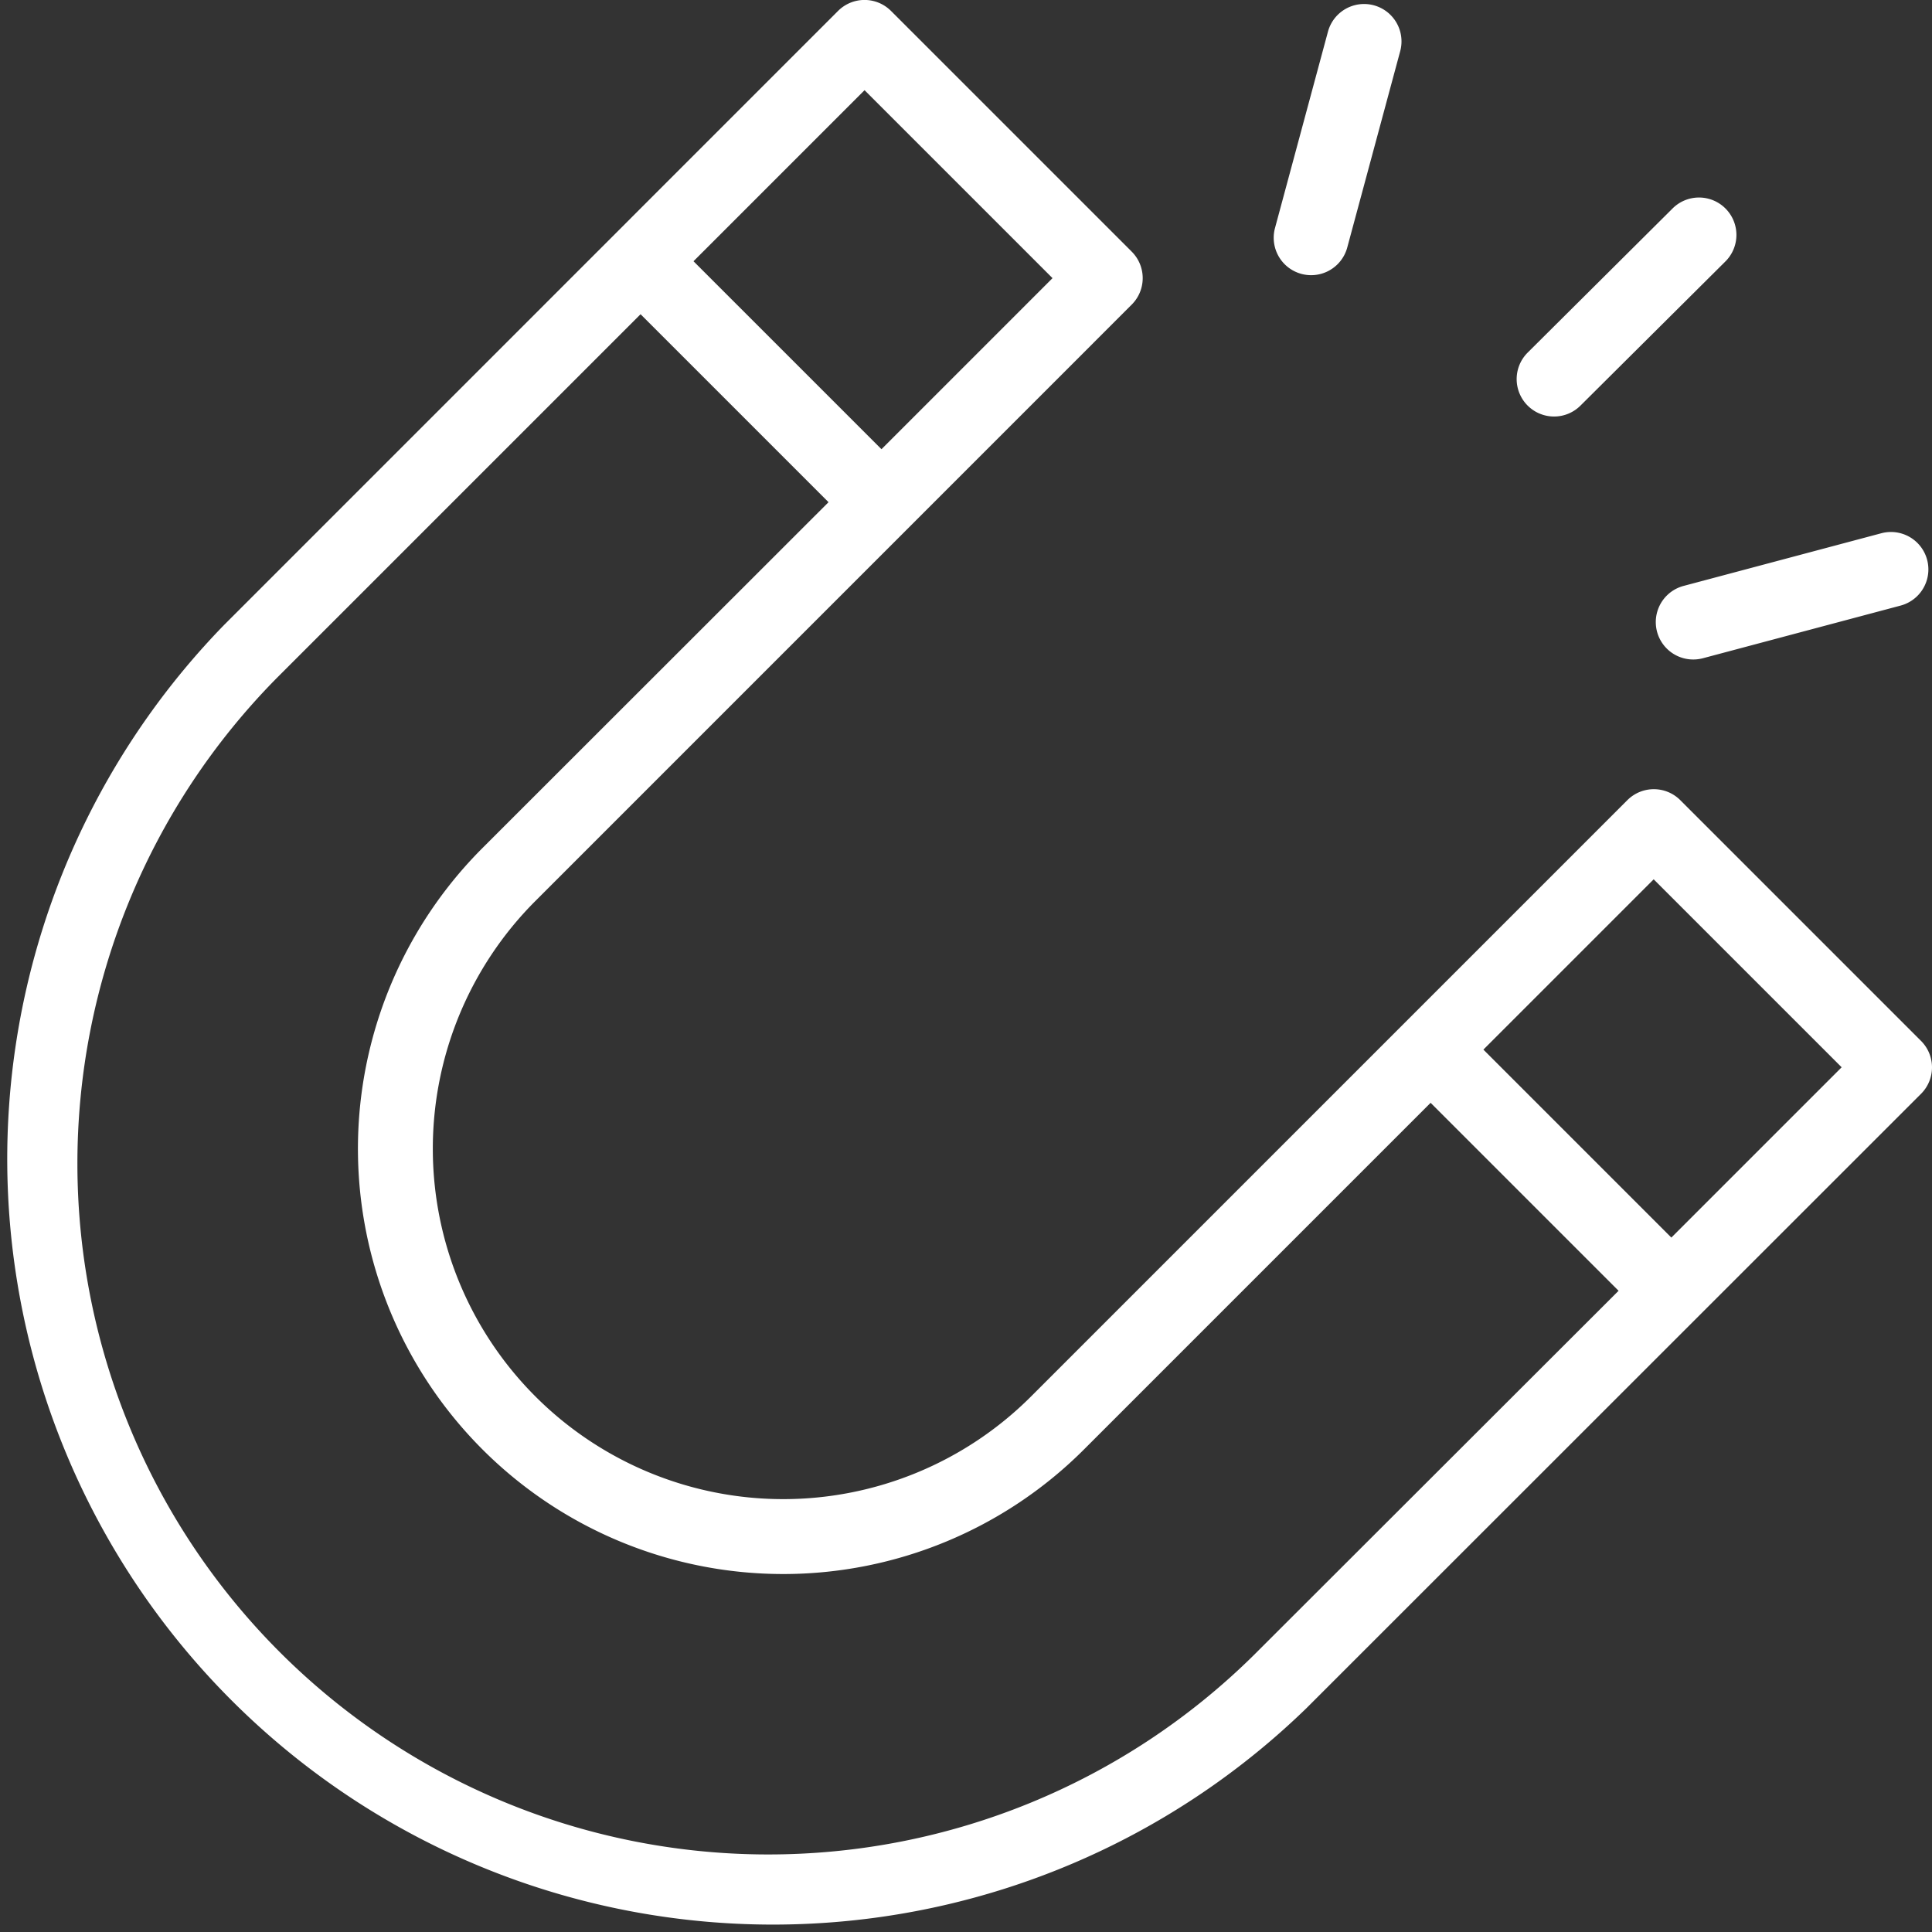<svg xmlns="http://www.w3.org/2000/svg" viewBox="0 0 35.424 35.424">
  <rect x="0" y="0" width="35.424" height="35.424" fill="#333333" stroke="none"/>
  <defs>
    <style>
      .cls-1 {
        fill: #fff;
        stroke: #fff;
        stroke-width: 0.5px;
      }
    </style>
  </defs>
  <g id="Group_815" data-name="Group 815" transform="translate(-335.826 -1379.75)">
    <path id="Path_805" data-name="Path 805" class="cls-1" d="M40.458,24.448a.436.436,0,0,0-.617,0L28.907,35.382a6.675,6.675,0,1,1-9.44-9.44L30.4,15.008a.436.436,0,0,0,0-.617L25.986,9.977a.436.436,0,0,0-.617,0L14.109,21.238a13.79,13.79,0,0,0,19.5,19.5L44.872,29.479a.436.436,0,0,0,0-.617ZM25.678,10.9l3.8,3.8-3.49,3.49-3.8-3.8Zm7.317,29.221A12.918,12.918,0,0,1,14.725,21.854l6.846-6.846,3.8,3.8L18.85,25.325A7.547,7.547,0,0,0,29.524,36l6.533-6.533,3.8,3.8Zm7.476-7.476-3.8-3.8,3.476-3.476,3.8,3.8Z" transform="translate(326 1370.15)"/>
    <path id="Path_806" data-name="Path 806" class="cls-1" d="M80.128,34.054a.44.44,0,0,0,.113-.015l3.623-.965a.436.436,0,0,0-.225-.843l-3.623.965a.436.436,0,0,0,.112.858Z" transform="translate(286.746 1357.538)"/>
    <path id="Path_807" data-name="Path 807" class="cls-1" d="M74.271,21.676a.435.435,0,0,0,.308-.127l2.652-2.638a.436.436,0,1,0-.615-.618l-2.652,2.638a.436.436,0,0,0,.308.745Z" transform="translate(290.049 1365.461)"/>
    <path id="Path_808" data-name="Path 808" class="cls-1" d="M64.61,10.34l-.971,3.6a.436.436,0,1,0,.842.227l.971-3.6a.436.436,0,0,0-.842-.227Z" transform="translate(295.806 1370.056)"/>
  </g>
</svg>
